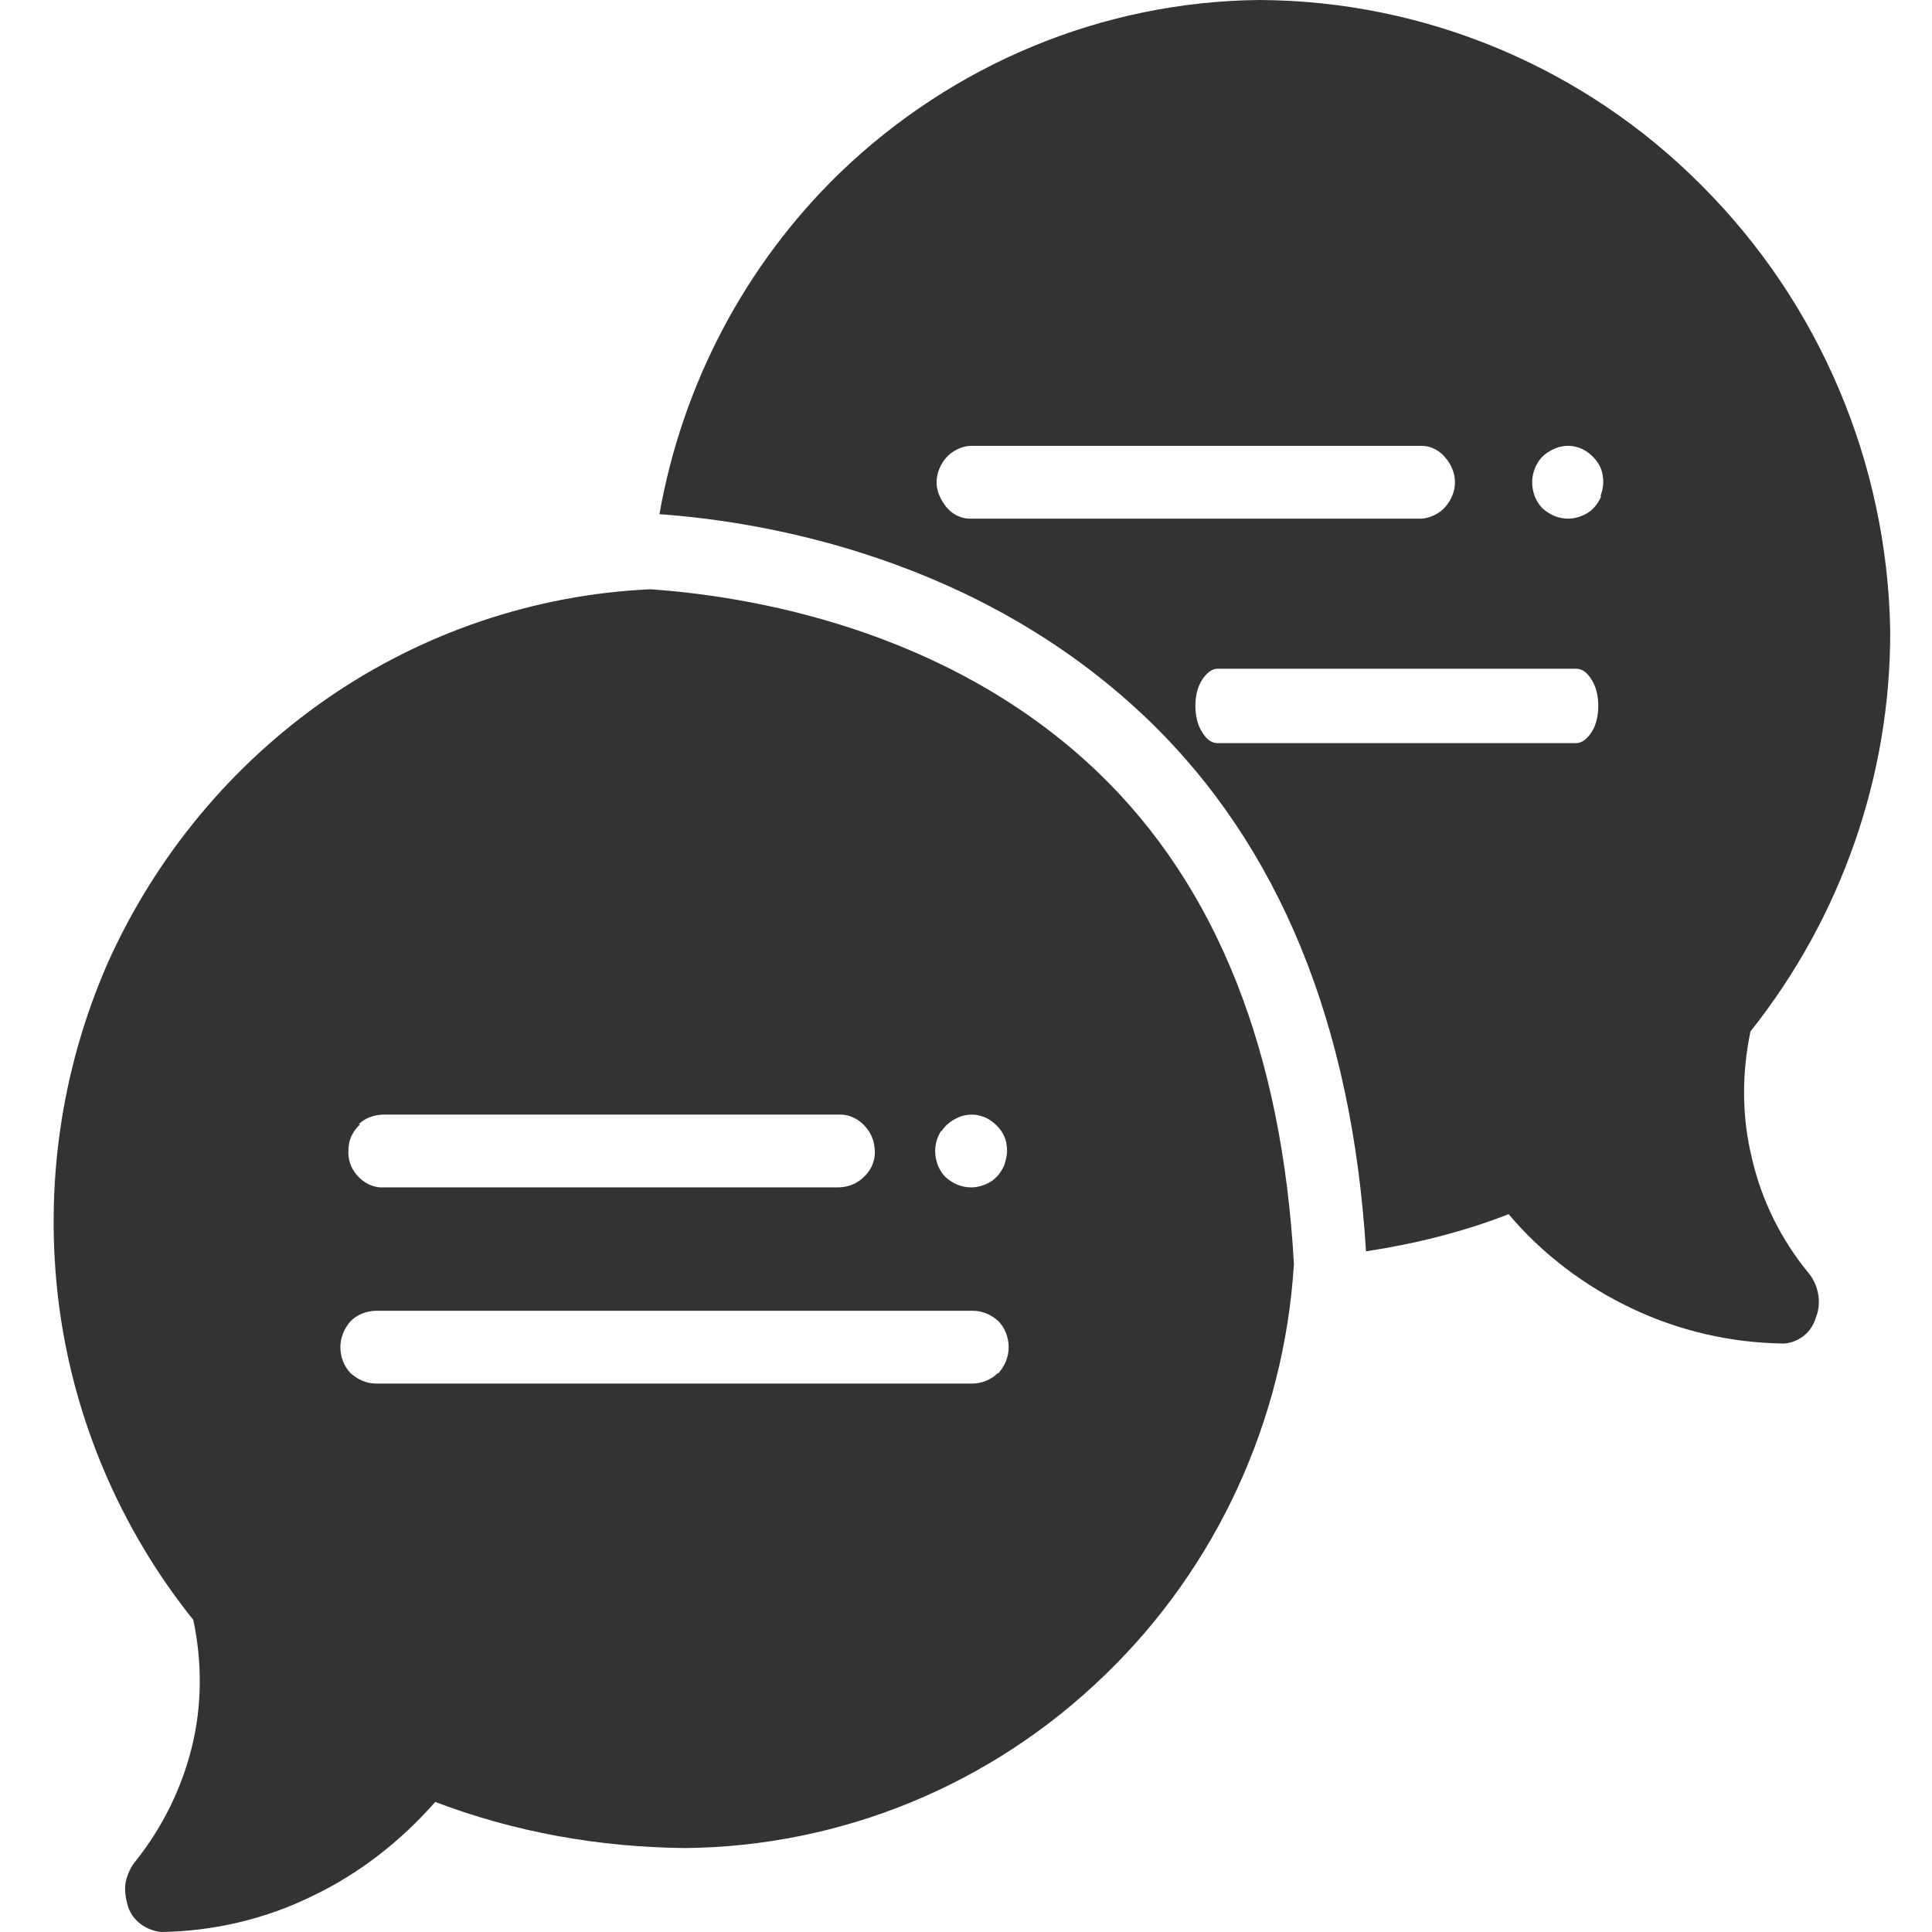 <svg xmlns="http://www.w3.org/2000/svg" width="22" height="22" viewBox="0 0 22 22" fill="none"><g clip-path="url(#clip0_8_4505)"><path d="M7.409 6.701C7.409 6.701 7.409 6.701 7.409 6.71C6.094 6.769 4.814 7.201 3.725 7.954C2.637 8.707 1.775 9.748 1.23 10.958C0.695 12.176 0.502 13.513 0.669 14.841C0.837 16.161 1.373 17.414 2.201 18.446C2.302 18.92 2.302 19.419 2.185 19.893C2.068 20.367 1.85 20.807 1.548 21.188C1.49 21.255 1.448 21.348 1.431 21.433C1.415 21.518 1.431 21.619 1.456 21.704C1.482 21.788 1.532 21.856 1.599 21.907C1.666 21.958 1.749 21.991 1.833 22C2.428 21.991 3.014 21.856 3.549 21.594C4.085 21.34 4.562 20.968 4.956 20.519C5.868 20.866 6.831 21.035 7.802 21.044C9.585 21.027 11.293 20.325 12.583 19.072C13.855 17.845 14.625 16.17 14.734 14.393C14.6 11.998 13.872 10.103 12.491 8.783C10.758 7.133 8.48 6.786 7.409 6.71V6.701ZM10.724 12.878C10.766 12.811 10.833 12.76 10.908 12.726C10.983 12.692 11.067 12.684 11.143 12.701C11.226 12.718 11.293 12.76 11.352 12.819C11.411 12.878 11.452 12.954 11.461 13.031C11.477 13.115 11.461 13.191 11.436 13.268C11.402 13.344 11.352 13.411 11.285 13.454C11.218 13.496 11.134 13.521 11.059 13.521C10.95 13.521 10.85 13.479 10.766 13.403C10.691 13.327 10.649 13.217 10.649 13.107C10.649 13.022 10.674 12.946 10.716 12.878H10.724ZM4.085 12.802C4.161 12.726 4.269 12.692 4.378 12.692H9.569C9.678 12.692 9.778 12.743 9.853 12.828C9.929 12.912 9.962 13.014 9.962 13.124C9.962 13.234 9.912 13.335 9.828 13.411C9.745 13.488 9.644 13.521 9.535 13.521H4.345C4.236 13.521 4.135 13.462 4.068 13.386C3.993 13.301 3.96 13.2 3.968 13.09C3.968 12.98 4.018 12.878 4.102 12.802H4.085ZM11.36 15.637C11.285 15.713 11.176 15.755 11.067 15.755H4.286C4.177 15.755 4.077 15.713 3.993 15.637C3.918 15.561 3.876 15.451 3.876 15.341C3.876 15.231 3.918 15.129 3.993 15.044C4.068 14.968 4.177 14.926 4.286 14.926H11.076C11.184 14.926 11.285 14.968 11.369 15.044C11.444 15.121 11.486 15.231 11.486 15.341C11.486 15.451 11.444 15.552 11.369 15.637H11.36Z" fill="#333333"></path><path d="M19.95 13.191C19.833 12.718 19.833 12.219 19.933 11.745C20.963 10.45 21.532 8.834 21.524 7.175C21.49 5.272 20.72 3.452 19.372 2.107C18.041 0.77 16.233 0.008 14.341 0C12.557 0.017 10.85 0.728 9.56 1.972C8.48 3.021 7.769 4.383 7.509 5.855C8.715 5.94 11.143 6.355 13.051 8.174C14.575 9.629 15.396 11.677 15.555 14.249C16.107 14.165 16.66 14.029 17.179 13.826C17.564 14.283 18.049 14.647 18.585 14.901C19.121 15.155 19.707 15.29 20.301 15.299C20.385 15.299 20.469 15.265 20.536 15.214C20.603 15.163 20.653 15.087 20.678 15.002C20.712 14.918 20.72 14.825 20.703 14.732C20.686 14.639 20.645 14.554 20.586 14.486C20.276 14.105 20.059 13.665 19.95 13.191ZM11.042 5.906C10.942 5.906 10.841 5.855 10.774 5.771C10.707 5.686 10.665 5.593 10.665 5.492C10.665 5.39 10.707 5.288 10.774 5.212C10.841 5.136 10.942 5.085 11.042 5.077H16.191C16.291 5.077 16.392 5.128 16.459 5.212C16.526 5.288 16.568 5.39 16.568 5.492C16.568 5.593 16.526 5.695 16.459 5.771C16.392 5.847 16.291 5.898 16.191 5.906H11.042ZM18.125 8.335C18.075 8.411 18.016 8.462 17.949 8.462H13.864C13.796 8.462 13.738 8.419 13.688 8.335C13.637 8.258 13.612 8.148 13.612 8.038C13.612 7.928 13.637 7.818 13.688 7.742C13.738 7.666 13.796 7.615 13.864 7.615H17.949C18.016 7.615 18.075 7.658 18.125 7.742C18.175 7.818 18.2 7.928 18.2 8.038C18.2 8.148 18.175 8.258 18.125 8.335ZM18.233 5.652C18.2 5.728 18.15 5.796 18.083 5.838C18.016 5.881 17.932 5.906 17.857 5.906C17.748 5.906 17.648 5.864 17.564 5.788C17.488 5.712 17.447 5.602 17.447 5.492C17.447 5.407 17.472 5.331 17.514 5.263C17.555 5.195 17.622 5.145 17.698 5.111C17.773 5.077 17.857 5.068 17.932 5.085C18.016 5.102 18.083 5.145 18.142 5.204C18.2 5.263 18.242 5.339 18.25 5.415C18.267 5.5 18.25 5.576 18.225 5.652H18.233Z" fill="#333333"></path></g><defs><clipPath id="clip0_8_4505"><rect width="20.921" height="22" fill="white" transform="translate(0.611)"></rect></clipPath></defs></svg>